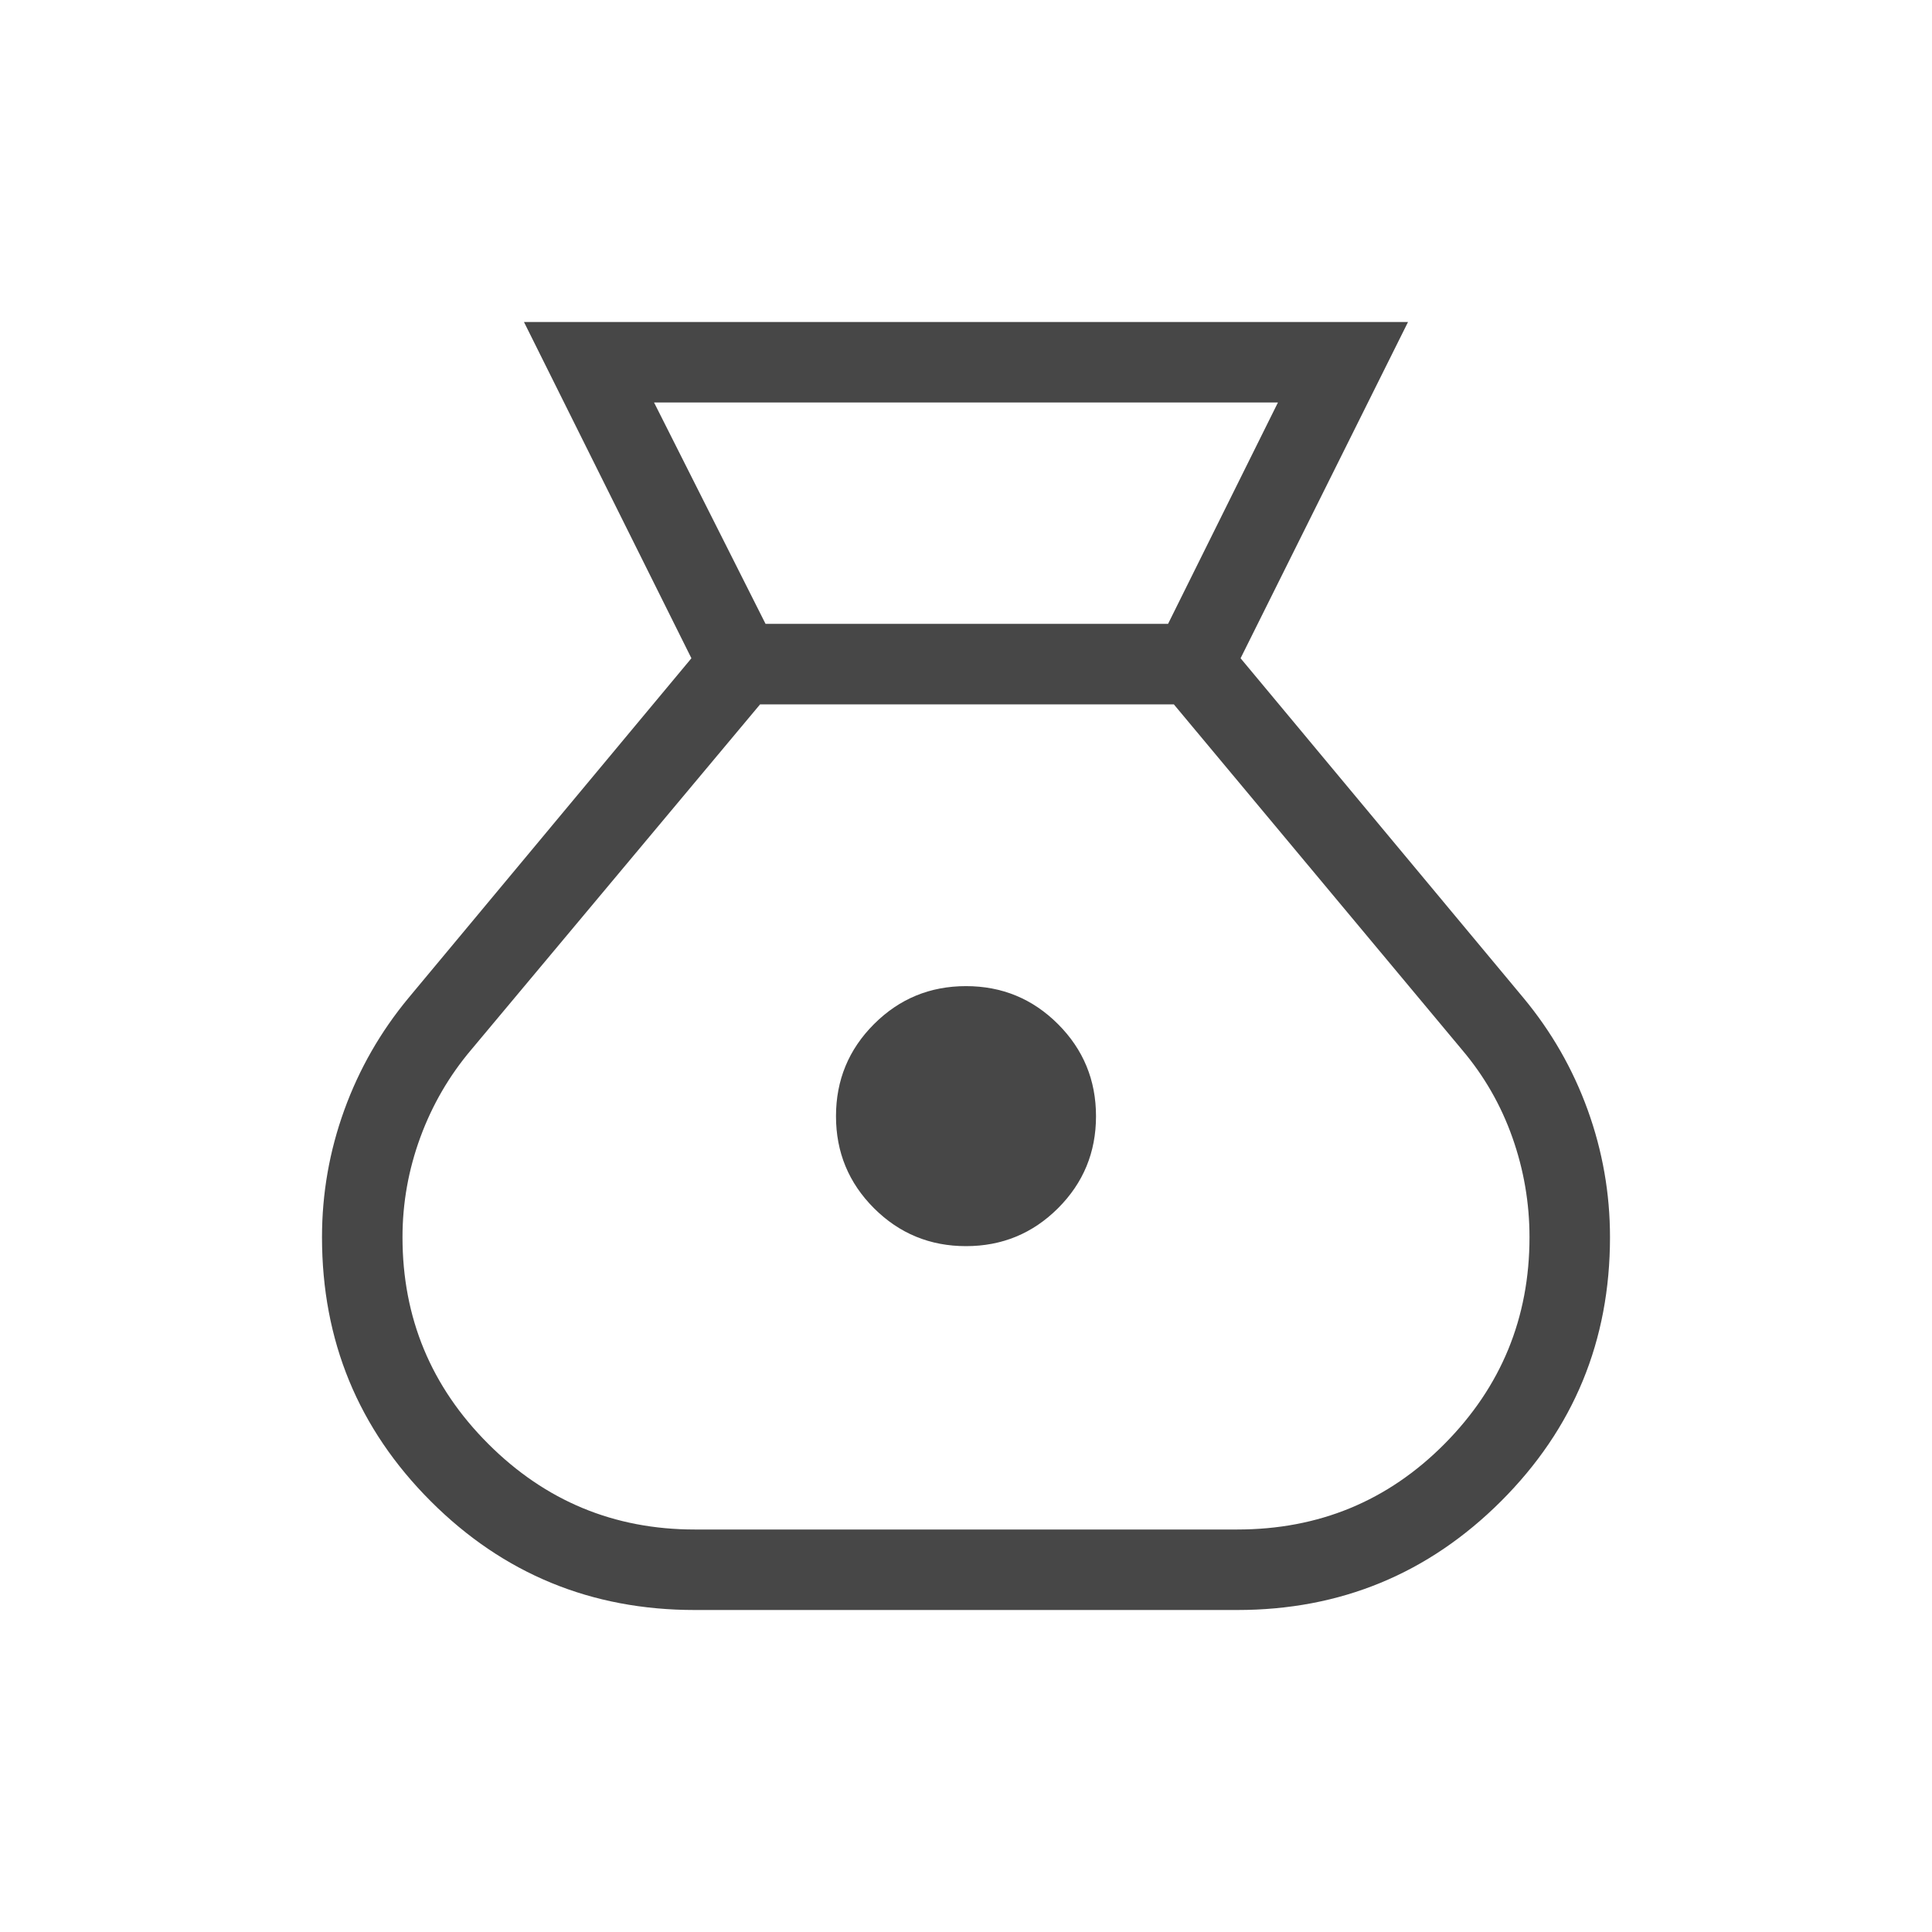 <svg xmlns="http://www.w3.org/2000/svg" width="35" height="35" viewBox="0 0 24 24"><path fill="#474747" d="M8.63 20q-1.928 0-3.279-1.351T4 15.369q0-.815.277-1.58t.8-1.395l3.512-4.217L6.509 4h10.982l-2.08 4.177l3.512 4.217q.523.629.8 1.394q.277.766.277 1.581q0 1.929-1.354 3.28T15.37 20zM12 15.48q-.671 0-1.143-.471q-.472-.472-.472-1.143q0-.672.472-1.144T12 12.25t1.143.472t.472 1.144t-.472 1.143T12 15.48M9.51 7.75h5L15.875 5h-7.75zM8.63 19h6.74q1.52 0 2.575-1.064T19 15.369q0-.638-.213-1.24t-.625-1.088l-3.58-4.291h-5.14l-3.584 4.285q-.414.488-.636 1.092T5 15.369q0 1.502 1.065 2.567Q7.129 19 8.63 19"></path></svg>